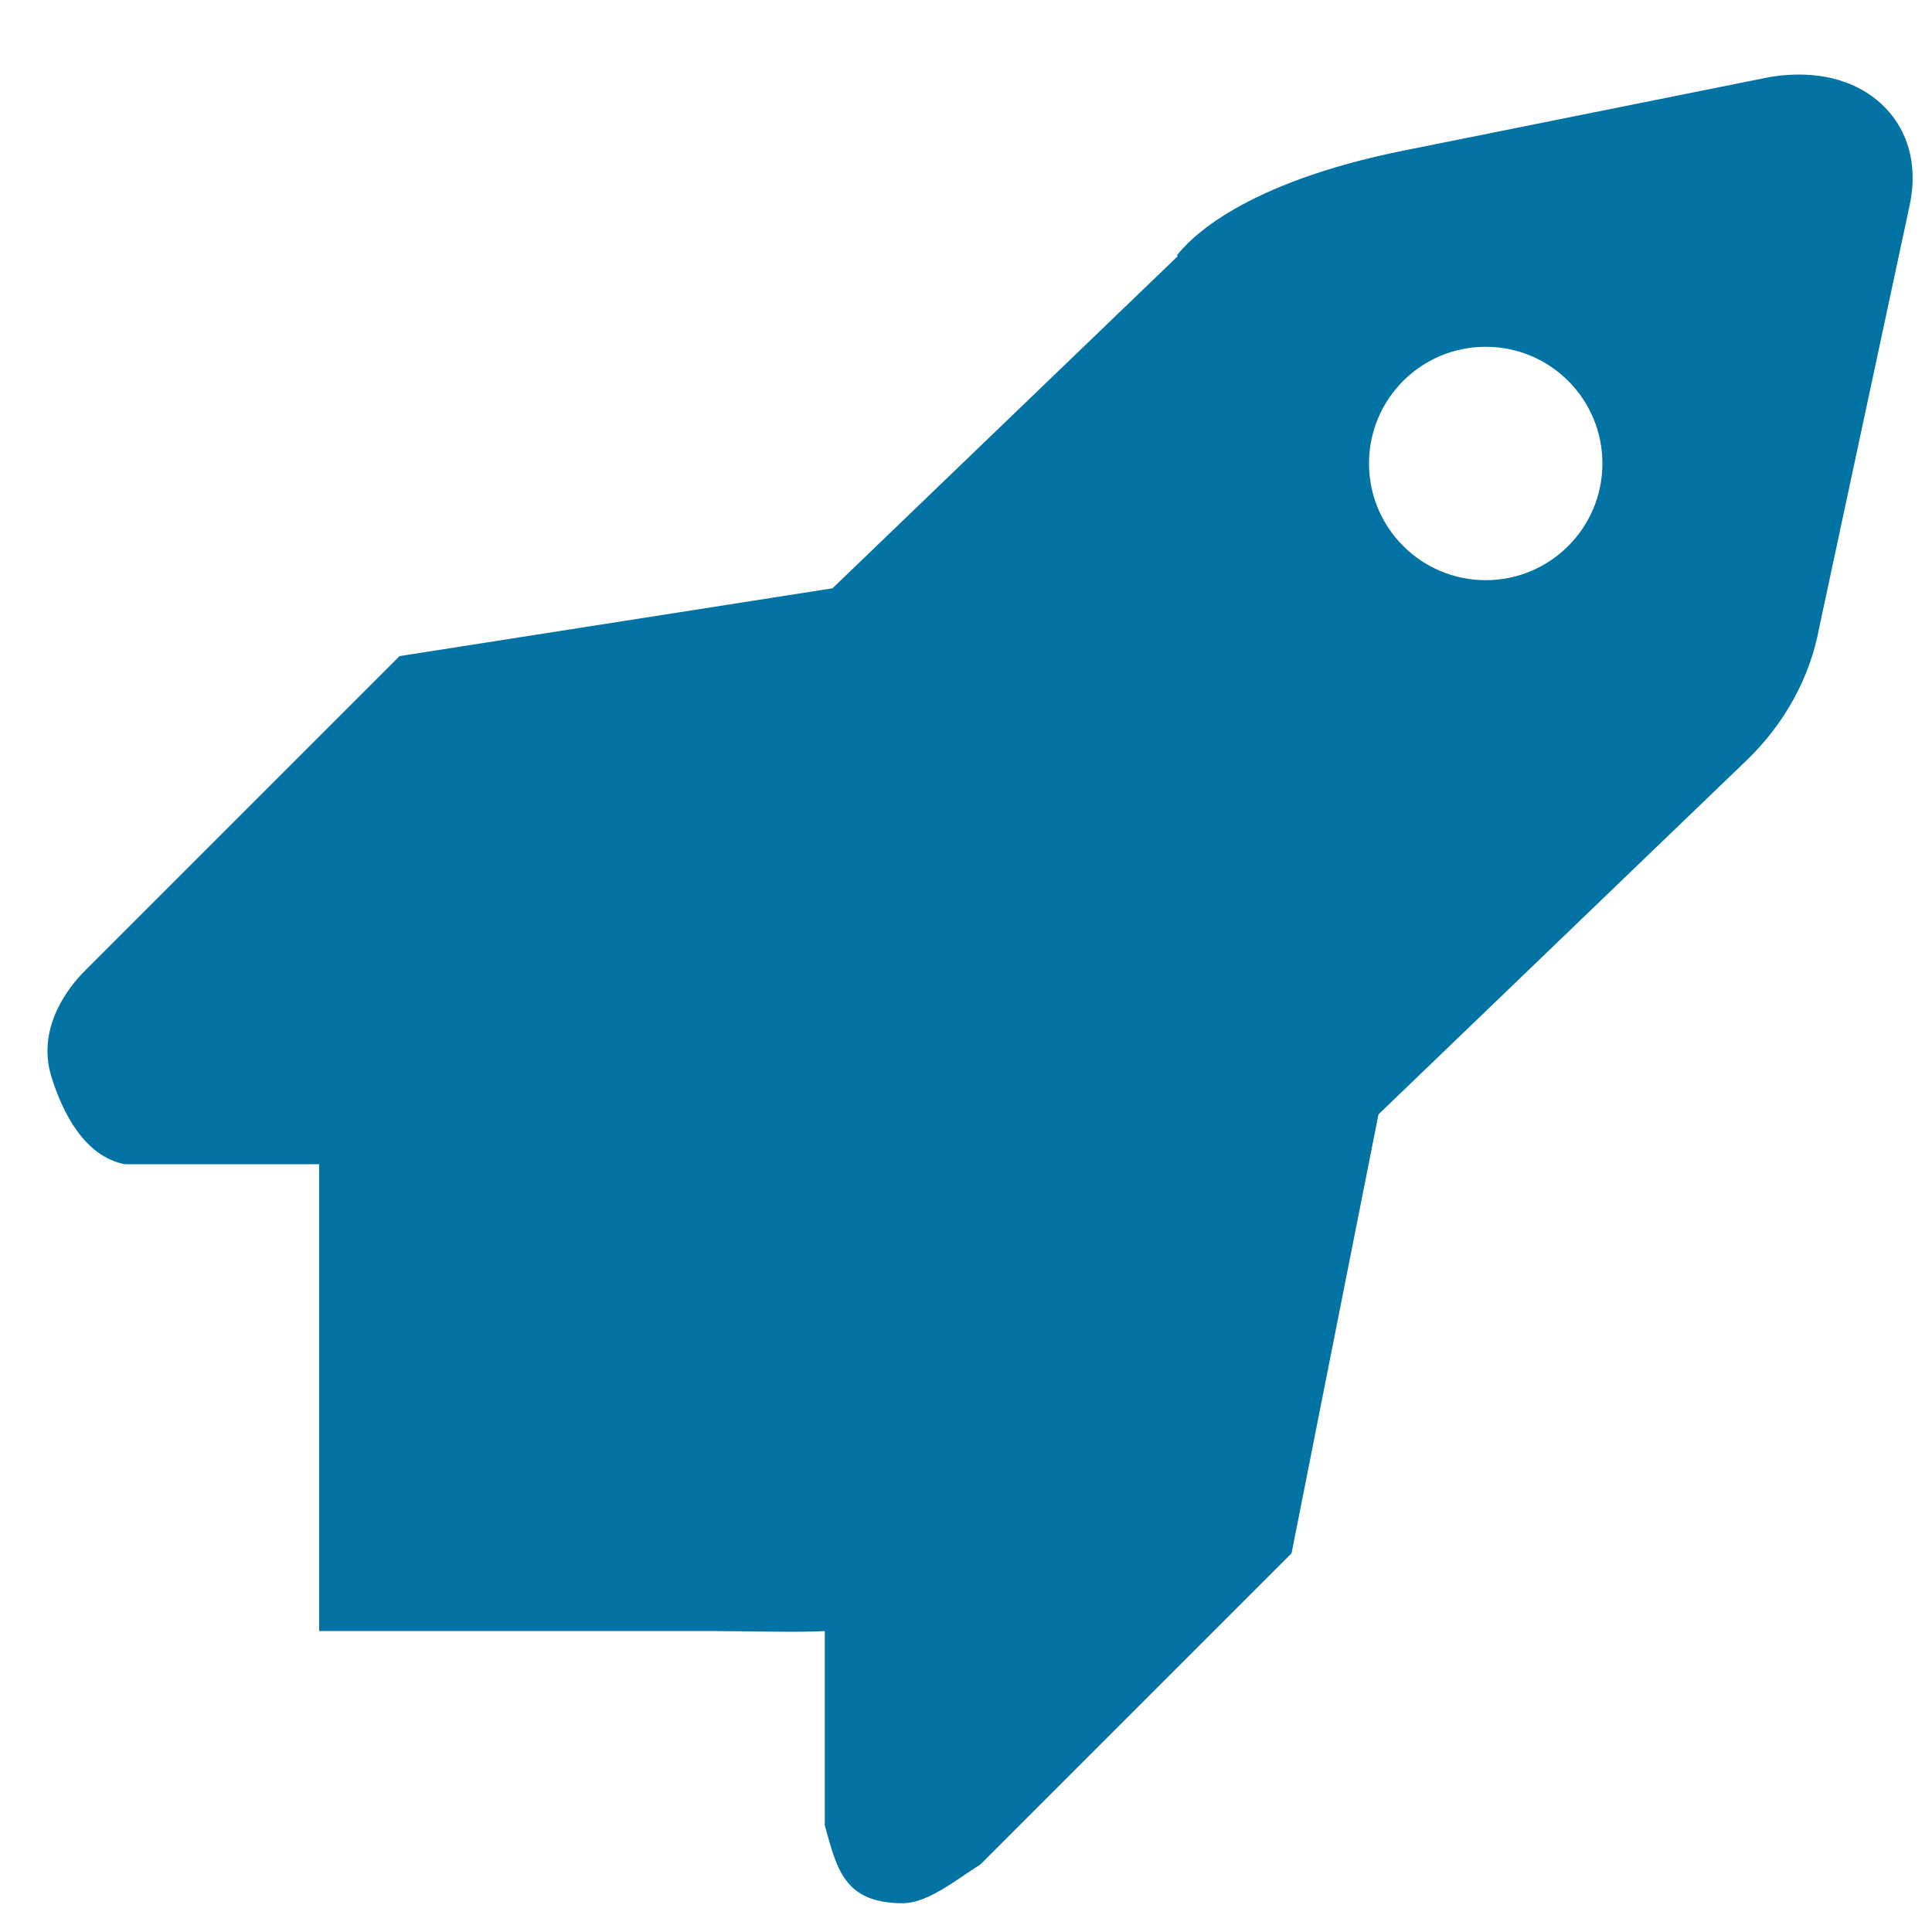 <svg xmlns="http://www.w3.org/2000/svg" viewBox="0 0 1000 1000" style="fill:#0273a2">
<title>Rocket filled SVG icon</title>
<path d="M10,15L10,15L10,15z"/><path d="M978.1,58.3c-10.7-12.7-27.3-19.7-46.8-19.7c-8.1,0-14.9,1.1-17.9,1.8L726.7,77.9c-84.1,16.9-111.3,46.1-117.6,54.4l0.6,0.2L430.9,304.5l-224.1,35.1L44.5,501.9c-5.2,5.1-26.7,27.6-17.8,55.7c5.7,18.2,16.9,40.9,37.9,45h100.6v241.6c0,0,105.5,0,201.3,0c17.1,0,48.4,0.9,60.4,0v100.6c6.2,21.9,9.6,40.3,40.3,40.3c13,0,27.3-11.9,40.3-20.1l161-161l45-227.2l190.7-183.4c19.6-18.9,32.7-42.9,37.4-68.4l46.8-218.6C993.4,82.8,985.6,67.2,978.1,58.3L978.1,58.3z M769,300.3c-33.3,0-60.4-27-60.4-60.4s27-60.4,60.4-60.4s60.4,27,60.4,60.4C829.4,273.2,802.4,300.3,769,300.3z"/>
</svg>